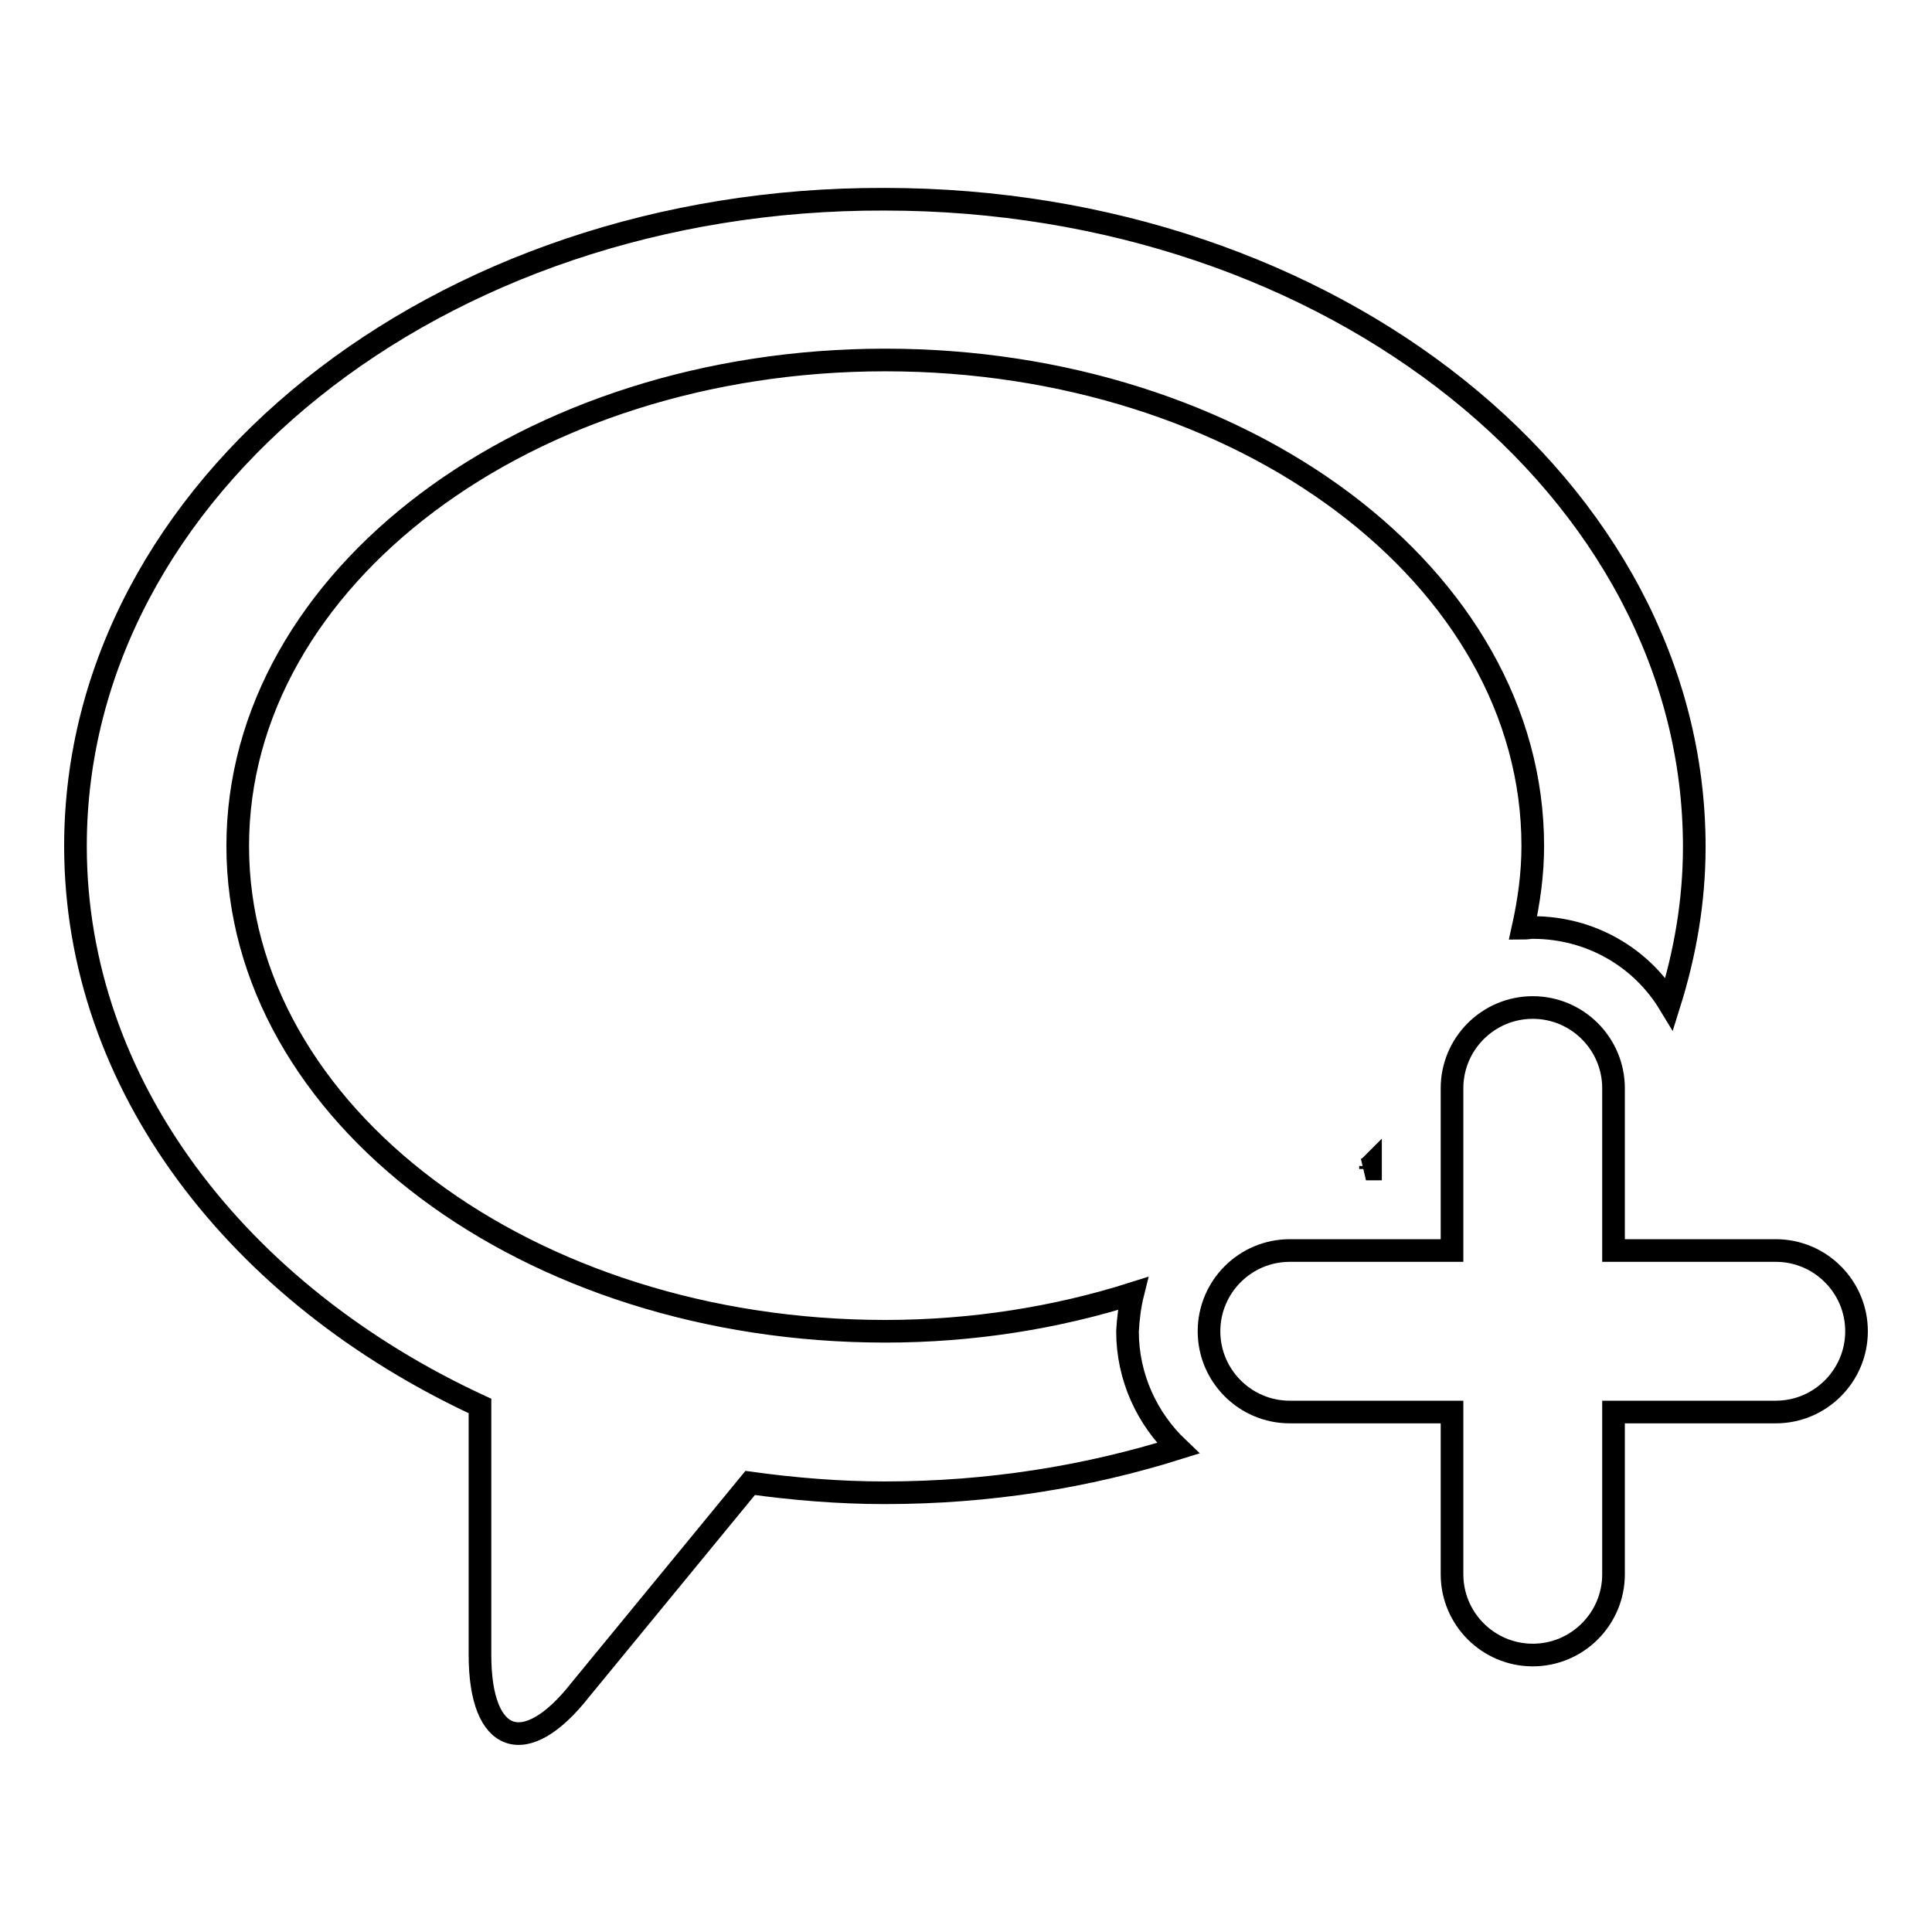 <?xml version="1.0" encoding="utf-8"?>
<!-- Svg Vector Icons : http://www.onlinewebfonts.com/icon -->
<!DOCTYPE svg PUBLIC "-//W3C//DTD SVG 1.1//EN" "http://www.w3.org/Graphics/SVG/1.1/DTD/svg11.dtd">
<svg version="1.1" xmlns="http://www.w3.org/2000/svg" xmlns:xlink="http://www.w3.org/1999/xlink" x="0px" y="0px" viewBox="0 0 256 256" enable-background="new 0 0 256 256" xml:space="preserve">
<g><g><g><g id="_x37_0._Add_Message"><g><path stroke-width="3" fill-opacity="0" stroke="#000000"  d="M181.6,154.5c-0.2,0.2-0.4,0.3-0.6,0.4h0.6V154.5z M150.1,171.4c-10.1,3.2-21.2,5-32.8,5c-47.4,0-85.8-28.8-85.8-64.3c0-35.5,38.4-64.4,85.8-64.4c47.4,0,85.8,28.8,85.8,64.4c0,3.7-0.5,7.3-1.3,10.9c0.5,0,0.9-0.1,1.3-0.1c7.7,0,14.4,4,18.1,10.1c2.1-6.7,3.3-13.6,3.3-20.8c0-47.4-48-85.8-107.3-85.8C58,26.2,10,64.7,10,112.1c0,31.7,21.6,59.4,53.6,74.2v33c0,11.8,6,13.9,13.3,4.6l22.5-27.4c5.8,0.8,11.8,1.3,17.8,1.3c13.8,0,26.8-2.1,38.9-5.9c-4.1-3.9-6.7-9.4-6.7-15.5C149.5,174.7,149.7,173,150.1,171.4z M235.3,165.7h-21.5v-21.5c0-5.9-4.8-10.7-10.7-10.7c-5.9,0-10.7,4.8-10.7,10.7v21.5h-21.5c-5.9,0-10.7,4.8-10.7,10.7s4.8,10.7,10.7,10.7h21.5v21.5c0,5.9,4.8,10.7,10.7,10.7c5.9,0,10.7-4.8,10.7-10.7v-21.5h21.5c5.9,0,10.7-4.8,10.7-10.7C246,170.5,241.2,165.7,235.3,165.7z"/></g></g></g><g></g><g></g><g></g><g></g><g></g><g></g><g></g><g></g><g></g><g></g><g></g><g></g><g></g><g></g><g></g></g></g>
</svg>